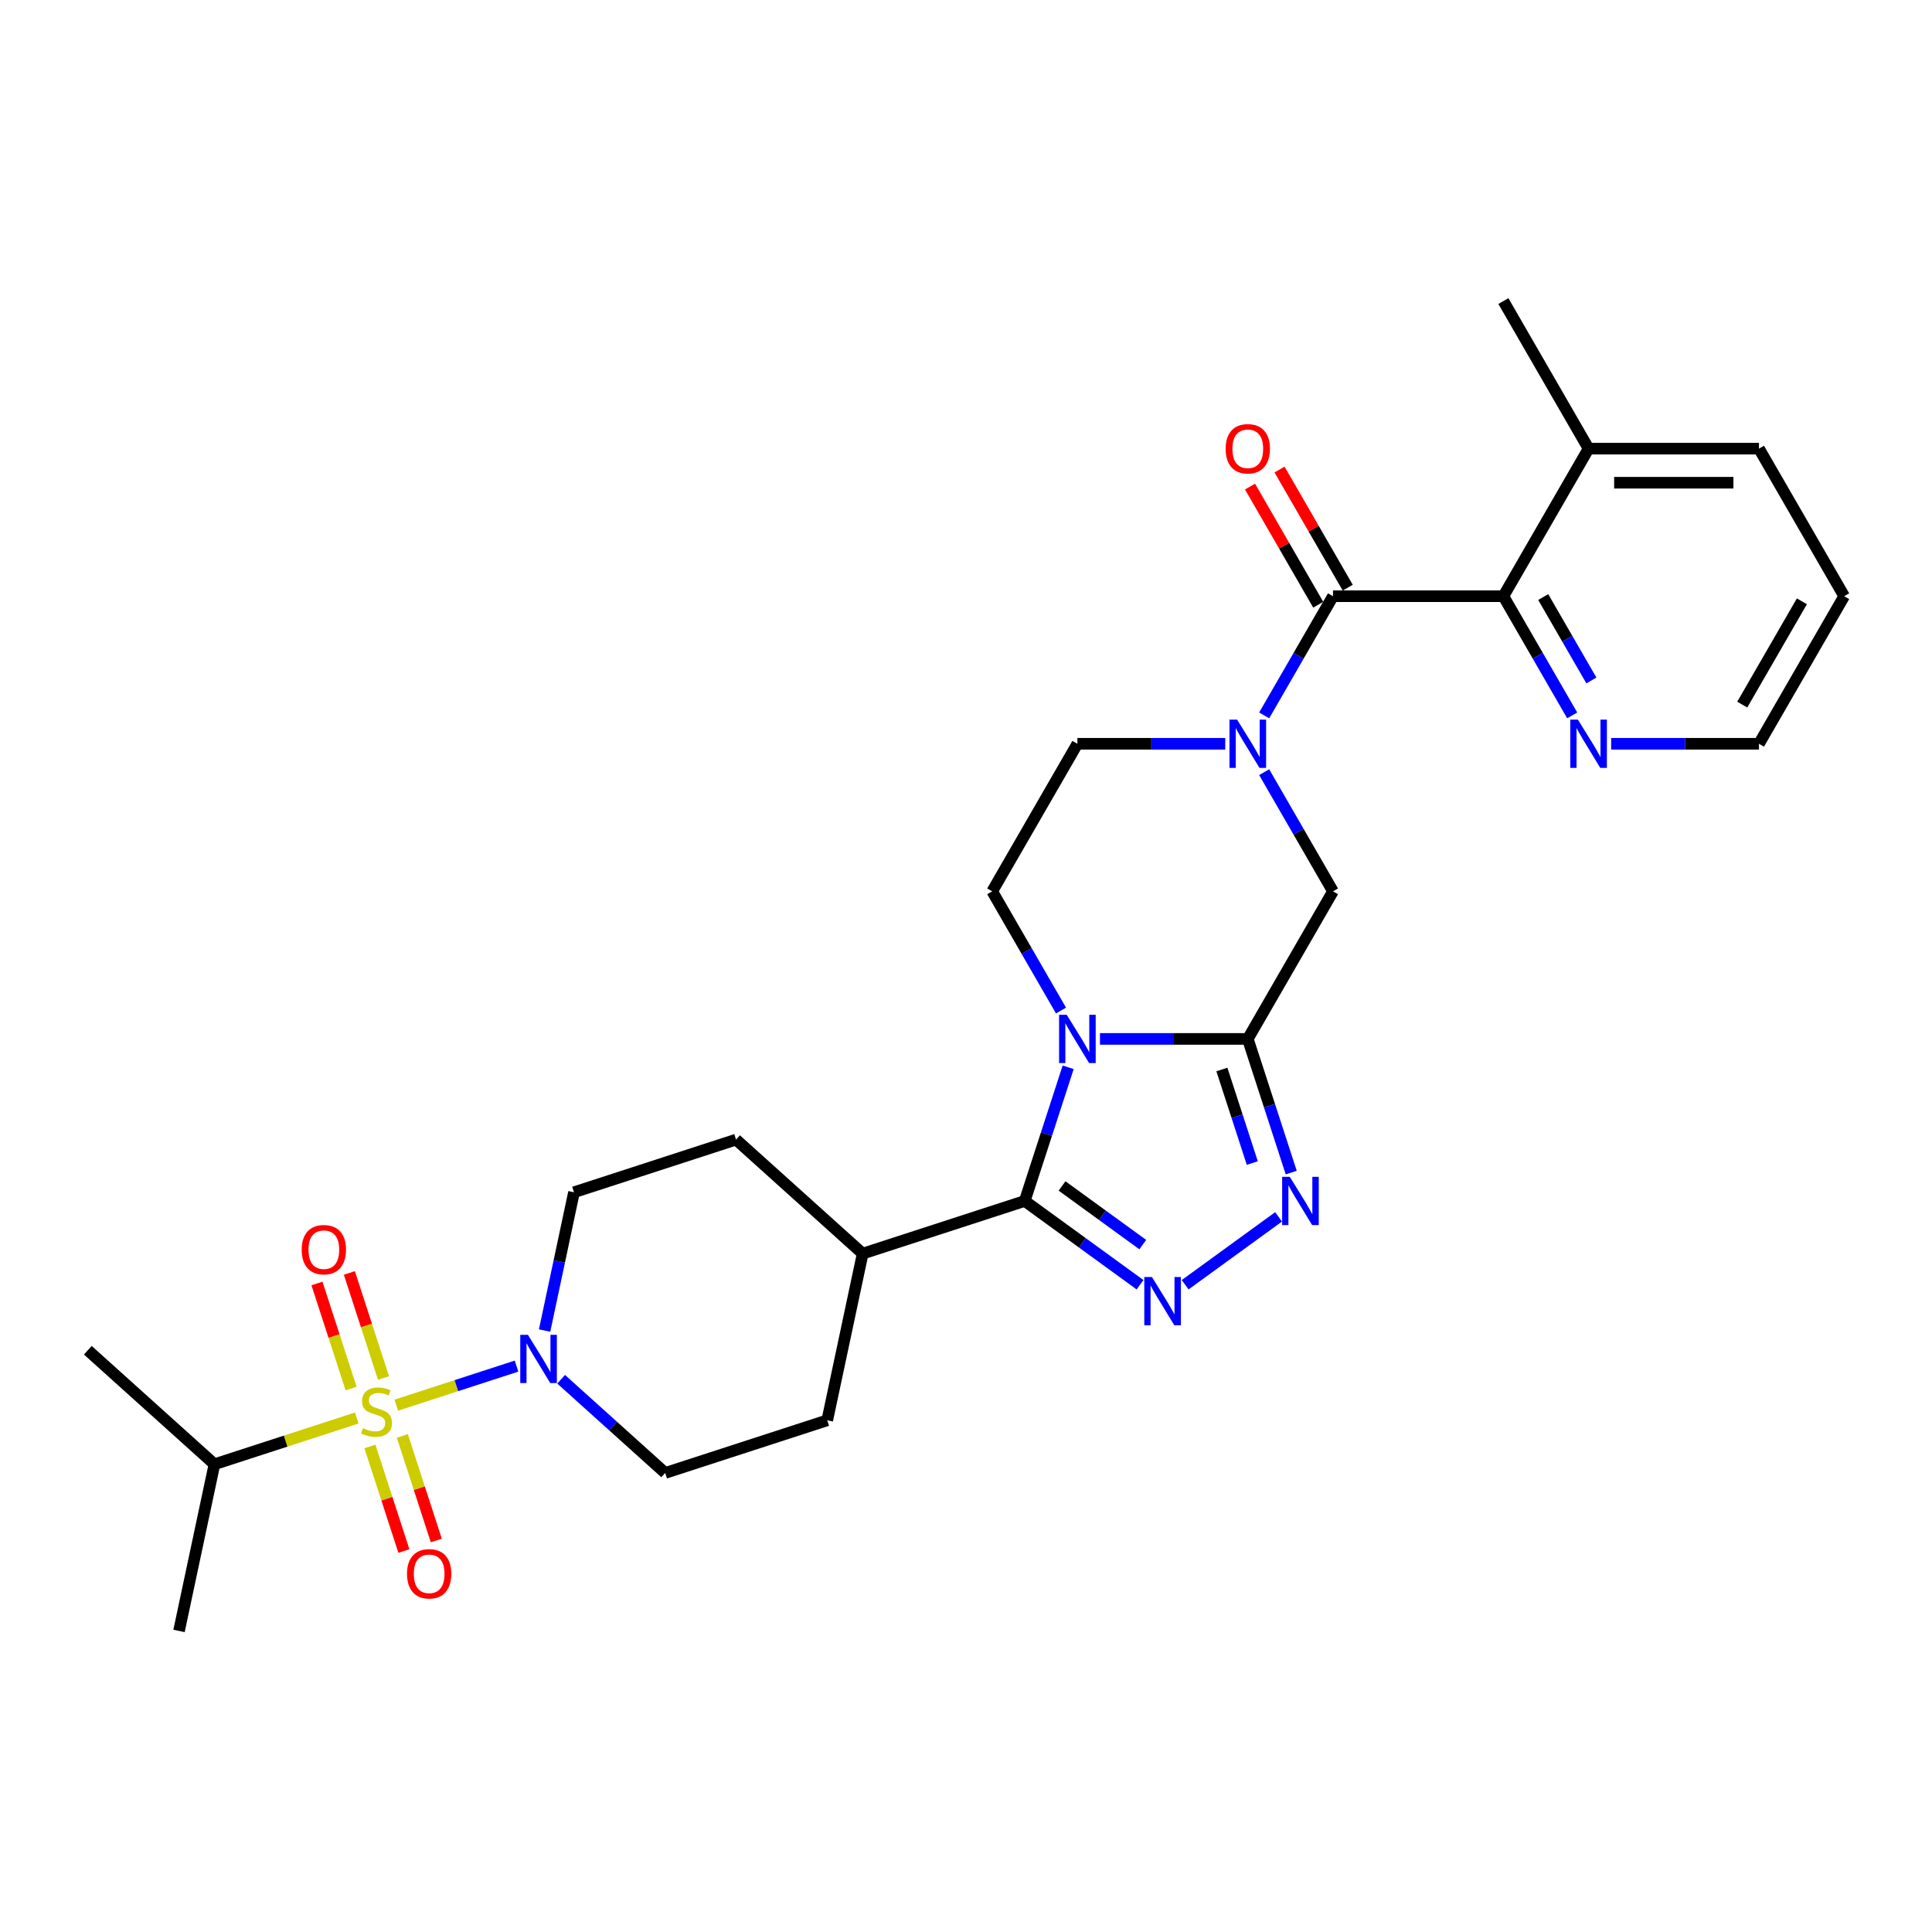 <?xml version='1.0' encoding='iso-8859-1'?>
<svg version='1.1' baseProfile='full'
              xmlns='http://www.w3.org/2000/svg'
                      xmlns:rdkit='http://www.rdkit.org/xml'
                      xmlns:xlink='http://www.w3.org/1999/xlink'
                  xml:space='preserve'
width='1000px' height='1000px' viewBox='0 0 1000 1000'>
<!-- END OF HEADER -->
<rect style='opacity:1.0;fill:#FFFFFF;stroke:none' width='1000' height='1000' x='0' y='0'> </rect>
<path class='bond-1' d='M 569.334,537.741 L 607.594,537.741' style='fill:none;fill-rule:evenodd;stroke:#0000FF;stroke-width:6px;stroke-linecap:butt;stroke-linejoin:miter;stroke-opacity:1' />
<path class='bond-1' d='M 607.594,537.741 L 645.854,537.741' style='fill:none;fill-rule:evenodd;stroke:#000000;stroke-width:6px;stroke-linecap:butt;stroke-linejoin:miter;stroke-opacity:1' />
<path class='bond-2' d='M 552.882,552.435 L 541.642,587.029' style='fill:none;fill-rule:evenodd;stroke:#0000FF;stroke-width:6px;stroke-linecap:butt;stroke-linejoin:miter;stroke-opacity:1' />
<path class='bond-2' d='M 541.642,587.029 L 530.402,621.622' style='fill:none;fill-rule:evenodd;stroke:#000000;stroke-width:6px;stroke-linecap:butt;stroke-linejoin:miter;stroke-opacity:1' />
<path class='bond-10' d='M 549.173,523.048 L 531.366,492.204' style='fill:none;fill-rule:evenodd;stroke:#0000FF;stroke-width:6px;stroke-linecap:butt;stroke-linejoin:miter;stroke-opacity:1' />
<path class='bond-10' d='M 531.366,492.204 L 513.558,461.36' style='fill:none;fill-rule:evenodd;stroke:#000000;stroke-width:6px;stroke-linecap:butt;stroke-linejoin:miter;stroke-opacity:1' />
<path class='bond-0' d='M 205.092,727.322 L 236.221,717.207' style='fill:none;fill-rule:evenodd;stroke:#CCCC00;stroke-width:6px;stroke-linecap:butt;stroke-linejoin:miter;stroke-opacity:1' />
<path class='bond-0' d='M 236.221,717.207 L 267.351,707.093' style='fill:none;fill-rule:evenodd;stroke:#0000FF;stroke-width:6px;stroke-linecap:butt;stroke-linejoin:miter;stroke-opacity:1' />
<path class='bond-11' d='M 191.471,748.694 L 200.264,775.755' style='fill:none;fill-rule:evenodd;stroke:#CCCC00;stroke-width:6px;stroke-linecap:butt;stroke-linejoin:miter;stroke-opacity:1' />
<path class='bond-11' d='M 200.264,775.755 L 209.056,802.815' style='fill:none;fill-rule:evenodd;stroke:#FF0000;stroke-width:6px;stroke-linecap:butt;stroke-linejoin:miter;stroke-opacity:1' />
<path class='bond-11' d='M 208.248,743.244 L 217.04,770.304' style='fill:none;fill-rule:evenodd;stroke:#CCCC00;stroke-width:6px;stroke-linecap:butt;stroke-linejoin:miter;stroke-opacity:1' />
<path class='bond-11' d='M 217.04,770.304 L 225.832,797.364' style='fill:none;fill-rule:evenodd;stroke:#FF0000;stroke-width:6px;stroke-linecap:butt;stroke-linejoin:miter;stroke-opacity:1' />
<path class='bond-12' d='M 198.504,713.256 L 189.669,686.064' style='fill:none;fill-rule:evenodd;stroke:#CCCC00;stroke-width:6px;stroke-linecap:butt;stroke-linejoin:miter;stroke-opacity:1' />
<path class='bond-12' d='M 189.669,686.064 L 180.833,658.872' style='fill:none;fill-rule:evenodd;stroke:#FF0000;stroke-width:6px;stroke-linecap:butt;stroke-linejoin:miter;stroke-opacity:1' />
<path class='bond-12' d='M 181.728,718.707 L 172.893,691.515' style='fill:none;fill-rule:evenodd;stroke:#CCCC00;stroke-width:6px;stroke-linecap:butt;stroke-linejoin:miter;stroke-opacity:1' />
<path class='bond-12' d='M 172.893,691.515 L 164.057,664.323' style='fill:none;fill-rule:evenodd;stroke:#FF0000;stroke-width:6px;stroke-linecap:butt;stroke-linejoin:miter;stroke-opacity:1' />
<path class='bond-16' d='M 184.666,733.959 L 147.832,745.927' style='fill:none;fill-rule:evenodd;stroke:#CCCC00;stroke-width:6px;stroke-linecap:butt;stroke-linejoin:miter;stroke-opacity:1' />
<path class='bond-16' d='M 147.832,745.927 L 110.998,757.895' style='fill:none;fill-rule:evenodd;stroke:#000000;stroke-width:6px;stroke-linecap:butt;stroke-linejoin:miter;stroke-opacity:1' />
<path class='bond-4' d='M 645.854,537.741 L 657.094,572.335' style='fill:none;fill-rule:evenodd;stroke:#000000;stroke-width:6px;stroke-linecap:butt;stroke-linejoin:miter;stroke-opacity:1' />
<path class='bond-4' d='M 657.094,572.335 L 668.334,606.928' style='fill:none;fill-rule:evenodd;stroke:#0000FF;stroke-width:6px;stroke-linecap:butt;stroke-linejoin:miter;stroke-opacity:1' />
<path class='bond-4' d='M 632.45,553.57 L 640.318,577.786' style='fill:none;fill-rule:evenodd;stroke:#000000;stroke-width:6px;stroke-linecap:butt;stroke-linejoin:miter;stroke-opacity:1' />
<path class='bond-4' d='M 640.318,577.786 L 648.186,602.001' style='fill:none;fill-rule:evenodd;stroke:#0000FF;stroke-width:6px;stroke-linecap:butt;stroke-linejoin:miter;stroke-opacity:1' />
<path class='bond-9' d='M 645.854,537.741 L 689.953,461.36' style='fill:none;fill-rule:evenodd;stroke:#000000;stroke-width:6px;stroke-linecap:butt;stroke-linejoin:miter;stroke-opacity:1' />
<path class='bond-3' d='M 530.402,621.622 L 560.24,643.301' style='fill:none;fill-rule:evenodd;stroke:#000000;stroke-width:6px;stroke-linecap:butt;stroke-linejoin:miter;stroke-opacity:1' />
<path class='bond-3' d='M 560.24,643.301 L 590.078,664.979' style='fill:none;fill-rule:evenodd;stroke:#0000FF;stroke-width:6px;stroke-linecap:butt;stroke-linejoin:miter;stroke-opacity:1' />
<path class='bond-3' d='M 549.722,613.855 L 570.608,629.03' style='fill:none;fill-rule:evenodd;stroke:#000000;stroke-width:6px;stroke-linecap:butt;stroke-linejoin:miter;stroke-opacity:1' />
<path class='bond-3' d='M 570.608,629.03 L 591.495,644.205' style='fill:none;fill-rule:evenodd;stroke:#0000FF;stroke-width:6px;stroke-linecap:butt;stroke-linejoin:miter;stroke-opacity:1' />
<path class='bond-14' d='M 530.402,621.622 L 446.521,648.877' style='fill:none;fill-rule:evenodd;stroke:#000000;stroke-width:6px;stroke-linecap:butt;stroke-linejoin:miter;stroke-opacity:1' />
<path class='bond-30' d='M 613.433,664.979 L 661.792,629.844' style='fill:none;fill-rule:evenodd;stroke:#0000FF;stroke-width:6px;stroke-linecap:butt;stroke-linejoin:miter;stroke-opacity:1' />
<path class='bond-5' d='M 634.177,384.979 L 595.917,384.979' style='fill:none;fill-rule:evenodd;stroke:#0000FF;stroke-width:6px;stroke-linecap:butt;stroke-linejoin:miter;stroke-opacity:1' />
<path class='bond-5' d='M 595.917,384.979 L 557.657,384.979' style='fill:none;fill-rule:evenodd;stroke:#000000;stroke-width:6px;stroke-linecap:butt;stroke-linejoin:miter;stroke-opacity:1' />
<path class='bond-6' d='M 654.338,370.285 L 672.145,339.441' style='fill:none;fill-rule:evenodd;stroke:#0000FF;stroke-width:6px;stroke-linecap:butt;stroke-linejoin:miter;stroke-opacity:1' />
<path class='bond-6' d='M 672.145,339.441 L 689.953,308.598' style='fill:none;fill-rule:evenodd;stroke:#000000;stroke-width:6px;stroke-linecap:butt;stroke-linejoin:miter;stroke-opacity:1' />
<path class='bond-29' d='M 654.338,399.673 L 672.145,430.516' style='fill:none;fill-rule:evenodd;stroke:#0000FF;stroke-width:6px;stroke-linecap:butt;stroke-linejoin:miter;stroke-opacity:1' />
<path class='bond-29' d='M 672.145,430.516 L 689.953,461.36' style='fill:none;fill-rule:evenodd;stroke:#000000;stroke-width:6px;stroke-linecap:butt;stroke-linejoin:miter;stroke-opacity:1' />
<path class='bond-8' d='M 689.953,308.598 L 778.15,308.598' style='fill:none;fill-rule:evenodd;stroke:#000000;stroke-width:6px;stroke-linecap:butt;stroke-linejoin:miter;stroke-opacity:1' />
<path class='bond-17' d='M 697.591,304.188 L 679.936,273.608' style='fill:none;fill-rule:evenodd;stroke:#000000;stroke-width:6px;stroke-linecap:butt;stroke-linejoin:miter;stroke-opacity:1' />
<path class='bond-17' d='M 679.936,273.608 L 662.281,243.029' style='fill:none;fill-rule:evenodd;stroke:#FF0000;stroke-width:6px;stroke-linecap:butt;stroke-linejoin:miter;stroke-opacity:1' />
<path class='bond-17' d='M 682.315,313.007 L 664.66,282.428' style='fill:none;fill-rule:evenodd;stroke:#000000;stroke-width:6px;stroke-linecap:butt;stroke-linejoin:miter;stroke-opacity:1' />
<path class='bond-17' d='M 664.66,282.428 L 647.005,251.849' style='fill:none;fill-rule:evenodd;stroke:#FF0000;stroke-width:6px;stroke-linecap:butt;stroke-linejoin:miter;stroke-opacity:1' />
<path class='bond-7' d='M 281.883,688.692 L 289.49,652.904' style='fill:none;fill-rule:evenodd;stroke:#0000FF;stroke-width:6px;stroke-linecap:butt;stroke-linejoin:miter;stroke-opacity:1' />
<path class='bond-7' d='M 289.49,652.904 L 297.097,617.116' style='fill:none;fill-rule:evenodd;stroke:#000000;stroke-width:6px;stroke-linecap:butt;stroke-linejoin:miter;stroke-opacity:1' />
<path class='bond-31' d='M 290.437,713.9 L 317.37,738.151' style='fill:none;fill-rule:evenodd;stroke:#0000FF;stroke-width:6px;stroke-linecap:butt;stroke-linejoin:miter;stroke-opacity:1' />
<path class='bond-31' d='M 317.37,738.151 L 344.303,762.401' style='fill:none;fill-rule:evenodd;stroke:#000000;stroke-width:6px;stroke-linecap:butt;stroke-linejoin:miter;stroke-opacity:1' />
<path class='bond-15' d='M 778.15,308.598 L 795.958,339.441' style='fill:none;fill-rule:evenodd;stroke:#000000;stroke-width:6px;stroke-linecap:butt;stroke-linejoin:miter;stroke-opacity:1' />
<path class='bond-15' d='M 795.958,339.441 L 813.766,370.285' style='fill:none;fill-rule:evenodd;stroke:#0000FF;stroke-width:6px;stroke-linecap:butt;stroke-linejoin:miter;stroke-opacity:1' />
<path class='bond-15' d='M 798.769,309.031 L 811.234,330.622' style='fill:none;fill-rule:evenodd;stroke:#000000;stroke-width:6px;stroke-linecap:butt;stroke-linejoin:miter;stroke-opacity:1' />
<path class='bond-15' d='M 811.234,330.622 L 823.7,352.212' style='fill:none;fill-rule:evenodd;stroke:#0000FF;stroke-width:6px;stroke-linecap:butt;stroke-linejoin:miter;stroke-opacity:1' />
<path class='bond-20' d='M 778.15,308.598 L 822.249,232.216' style='fill:none;fill-rule:evenodd;stroke:#000000;stroke-width:6px;stroke-linecap:butt;stroke-linejoin:miter;stroke-opacity:1' />
<path class='bond-13' d='M 513.558,461.36 L 557.657,384.979' style='fill:none;fill-rule:evenodd;stroke:#000000;stroke-width:6px;stroke-linecap:butt;stroke-linejoin:miter;stroke-opacity:1' />
<path class='bond-21' d='M 446.521,648.877 L 428.184,735.147' style='fill:none;fill-rule:evenodd;stroke:#000000;stroke-width:6px;stroke-linecap:butt;stroke-linejoin:miter;stroke-opacity:1' />
<path class='bond-22' d='M 446.521,648.877 L 380.978,589.861' style='fill:none;fill-rule:evenodd;stroke:#000000;stroke-width:6px;stroke-linecap:butt;stroke-linejoin:miter;stroke-opacity:1' />
<path class='bond-23' d='M 833.927,384.979 L 872.187,384.979' style='fill:none;fill-rule:evenodd;stroke:#0000FF;stroke-width:6px;stroke-linecap:butt;stroke-linejoin:miter;stroke-opacity:1' />
<path class='bond-23' d='M 872.187,384.979 L 910.447,384.979' style='fill:none;fill-rule:evenodd;stroke:#000000;stroke-width:6px;stroke-linecap:butt;stroke-linejoin:miter;stroke-opacity:1' />
<path class='bond-26' d='M 110.998,757.895 L 92.661,844.165' style='fill:none;fill-rule:evenodd;stroke:#000000;stroke-width:6px;stroke-linecap:butt;stroke-linejoin:miter;stroke-opacity:1' />
<path class='bond-27' d='M 110.998,757.895 L 45.455,698.879' style='fill:none;fill-rule:evenodd;stroke:#000000;stroke-width:6px;stroke-linecap:butt;stroke-linejoin:miter;stroke-opacity:1' />
<path class='bond-18' d='M 297.097,617.116 L 380.978,589.861' style='fill:none;fill-rule:evenodd;stroke:#000000;stroke-width:6px;stroke-linecap:butt;stroke-linejoin:miter;stroke-opacity:1' />
<path class='bond-19' d='M 344.303,762.401 L 428.184,735.147' style='fill:none;fill-rule:evenodd;stroke:#000000;stroke-width:6px;stroke-linecap:butt;stroke-linejoin:miter;stroke-opacity:1' />
<path class='bond-24' d='M 822.249,232.216 L 778.15,155.835' style='fill:none;fill-rule:evenodd;stroke:#000000;stroke-width:6px;stroke-linecap:butt;stroke-linejoin:miter;stroke-opacity:1' />
<path class='bond-25' d='M 822.249,232.216 L 910.447,232.216' style='fill:none;fill-rule:evenodd;stroke:#000000;stroke-width:6px;stroke-linecap:butt;stroke-linejoin:miter;stroke-opacity:1' />
<path class='bond-25' d='M 835.479,249.856 L 897.217,249.856' style='fill:none;fill-rule:evenodd;stroke:#000000;stroke-width:6px;stroke-linecap:butt;stroke-linejoin:miter;stroke-opacity:1' />
<path class='bond-32' d='M 910.447,384.979 L 954.545,308.598' style='fill:none;fill-rule:evenodd;stroke:#000000;stroke-width:6px;stroke-linecap:butt;stroke-linejoin:miter;stroke-opacity:1' />
<path class='bond-32' d='M 901.785,364.702 L 932.654,311.235' style='fill:none;fill-rule:evenodd;stroke:#000000;stroke-width:6px;stroke-linecap:butt;stroke-linejoin:miter;stroke-opacity:1' />
<path class='bond-28' d='M 910.447,232.216 L 954.545,308.598' style='fill:none;fill-rule:evenodd;stroke:#000000;stroke-width:6px;stroke-linecap:butt;stroke-linejoin:miter;stroke-opacity:1' />
<path  class='atom-0' d='M 552.136 525.253
L 560.32 538.482
Q 561.132 539.788, 562.437 542.151
Q 563.742 544.515, 563.813 544.656
L 563.813 525.253
L 567.129 525.253
L 567.129 550.23
L 563.707 550.23
L 554.923 535.766
Q 553.899 534.072, 552.806 532.132
Q 551.747 530.192, 551.43 529.592
L 551.43 550.23
L 548.184 550.23
L 548.184 525.253
L 552.136 525.253
' fill='#0000FF'/>
<path  class='atom-1' d='M 187.823 739.213
Q 188.105 739.319, 189.27 739.813
Q 190.434 740.307, 191.704 740.624
Q 193.009 740.907, 194.279 740.907
Q 196.643 740.907, 198.019 739.778
Q 199.395 738.613, 199.395 736.602
Q 199.395 735.227, 198.689 734.38
Q 198.019 733.533, 196.96 733.075
Q 195.902 732.616, 194.138 732.087
Q 191.915 731.416, 190.575 730.781
Q 189.27 730.146, 188.317 728.806
Q 187.4 727.465, 187.4 725.207
Q 187.4 722.068, 189.516 720.127
Q 191.668 718.187, 195.902 718.187
Q 198.795 718.187, 202.076 719.563
L 201.264 722.279
Q 198.266 721.044, 196.008 721.044
Q 193.574 721.044, 192.233 722.068
Q 190.892 723.055, 190.928 724.784
Q 190.928 726.125, 191.598 726.936
Q 192.304 727.747, 193.291 728.206
Q 194.314 728.665, 196.008 729.194
Q 198.266 729.899, 199.606 730.605
Q 200.947 731.311, 201.899 732.757
Q 202.887 734.168, 202.887 736.602
Q 202.887 740.06, 200.559 741.93
Q 198.266 743.764, 194.42 743.764
Q 192.198 743.764, 190.504 743.27
Q 188.846 742.812, 186.871 742
L 187.823 739.213
' fill='#CCCC00'/>
<path  class='atom-4' d='M 596.234 660.975
L 604.419 674.204
Q 605.23 675.51, 606.536 677.873
Q 607.841 680.237, 607.912 680.378
L 607.912 660.975
L 611.228 660.975
L 611.228 685.952
L 607.806 685.952
L 599.021 671.488
Q 597.998 669.794, 596.905 667.854
Q 595.846 665.914, 595.529 665.314
L 595.529 685.952
L 592.283 685.952
L 592.283 660.975
L 596.234 660.975
' fill='#0000FF'/>
<path  class='atom-5' d='M 667.588 609.133
L 675.772 622.363
Q 676.584 623.668, 677.889 626.032
Q 679.194 628.396, 679.265 628.537
L 679.265 609.133
L 682.581 609.133
L 682.581 634.111
L 679.159 634.111
L 670.375 619.647
Q 669.351 617.953, 668.258 616.013
Q 667.199 614.072, 666.882 613.473
L 666.882 634.111
L 663.636 634.111
L 663.636 609.133
L 667.588 609.133
' fill='#0000FF'/>
<path  class='atom-6' d='M 640.333 372.49
L 648.518 385.72
Q 649.329 387.025, 650.634 389.389
Q 651.94 391.752, 652.01 391.894
L 652.01 372.49
L 655.327 372.49
L 655.327 397.468
L 651.905 397.468
L 643.12 383.003
Q 642.097 381.31, 641.003 379.369
Q 639.945 377.429, 639.627 376.829
L 639.627 397.468
L 636.382 397.468
L 636.382 372.49
L 640.333 372.49
' fill='#0000FF'/>
<path  class='atom-8' d='M 273.239 690.897
L 281.423 704.127
Q 282.235 705.432, 283.54 707.796
Q 284.845 710.159, 284.916 710.3
L 284.916 690.897
L 288.232 690.897
L 288.232 715.875
L 284.81 715.875
L 276.026 701.41
Q 275.002 699.717, 273.909 697.776
Q 272.85 695.836, 272.533 695.236
L 272.533 715.875
L 269.287 715.875
L 269.287 690.897
L 273.239 690.897
' fill='#0000FF'/>
<path  class='atom-12' d='M 210.668 814.592
Q 210.668 808.594, 213.631 805.243
Q 216.595 801.891, 222.133 801.891
Q 227.672 801.891, 230.636 805.243
Q 233.599 808.594, 233.599 814.592
Q 233.599 820.66, 230.6 824.117
Q 227.602 827.539, 222.133 827.539
Q 216.63 827.539, 213.631 824.117
Q 210.668 820.695, 210.668 814.592
M 222.133 824.717
Q 225.944 824.717, 227.99 822.177
Q 230.071 819.601, 230.071 814.592
Q 230.071 809.688, 227.99 807.218
Q 225.944 804.714, 222.133 804.714
Q 218.323 804.714, 216.242 807.183
Q 214.196 809.653, 214.196 814.592
Q 214.196 819.637, 216.242 822.177
Q 218.323 824.717, 222.133 824.717
' fill='#FF0000'/>
<path  class='atom-13' d='M 156.159 646.83
Q 156.159 640.833, 159.122 637.481
Q 162.086 634.13, 167.624 634.13
Q 173.163 634.13, 176.127 637.481
Q 179.09 640.833, 179.09 646.83
Q 179.09 652.898, 176.091 656.355
Q 173.093 659.777, 167.624 659.777
Q 162.121 659.777, 159.122 656.355
Q 156.159 652.933, 156.159 646.83
M 167.624 656.955
Q 171.434 656.955, 173.481 654.415
Q 175.562 651.84, 175.562 646.83
Q 175.562 641.926, 173.481 639.457
Q 171.434 636.952, 167.624 636.952
Q 163.814 636.952, 161.733 639.421
Q 159.687 641.891, 159.687 646.83
Q 159.687 651.875, 161.733 654.415
Q 163.814 656.955, 167.624 656.955
' fill='#FF0000'/>
<path  class='atom-16' d='M 816.728 372.49
L 824.913 385.72
Q 825.724 387.025, 827.029 389.389
Q 828.335 391.752, 828.405 391.894
L 828.405 372.49
L 831.722 372.49
L 831.722 397.468
L 828.3 397.468
L 819.515 383.003
Q 818.492 381.31, 817.398 379.369
Q 816.34 377.429, 816.022 376.829
L 816.022 397.468
L 812.777 397.468
L 812.777 372.49
L 816.728 372.49
' fill='#0000FF'/>
<path  class='atom-18' d='M 634.389 232.287
Q 634.389 226.289, 637.352 222.938
Q 640.315 219.586, 645.854 219.586
Q 651.393 219.586, 654.356 222.938
Q 657.32 226.289, 657.32 232.287
Q 657.32 238.355, 654.321 241.812
Q 651.322 245.234, 645.854 245.234
Q 640.351 245.234, 637.352 241.812
Q 634.389 238.39, 634.389 232.287
M 645.854 242.412
Q 649.664 242.412, 651.71 239.872
Q 653.792 237.296, 653.792 232.287
Q 653.792 227.383, 651.71 224.914
Q 649.664 222.409, 645.854 222.409
Q 642.044 222.409, 639.963 224.878
Q 637.916 227.348, 637.916 232.287
Q 637.916 237.332, 639.963 239.872
Q 642.044 242.412, 645.854 242.412
' fill='#FF0000'/>
</svg>
